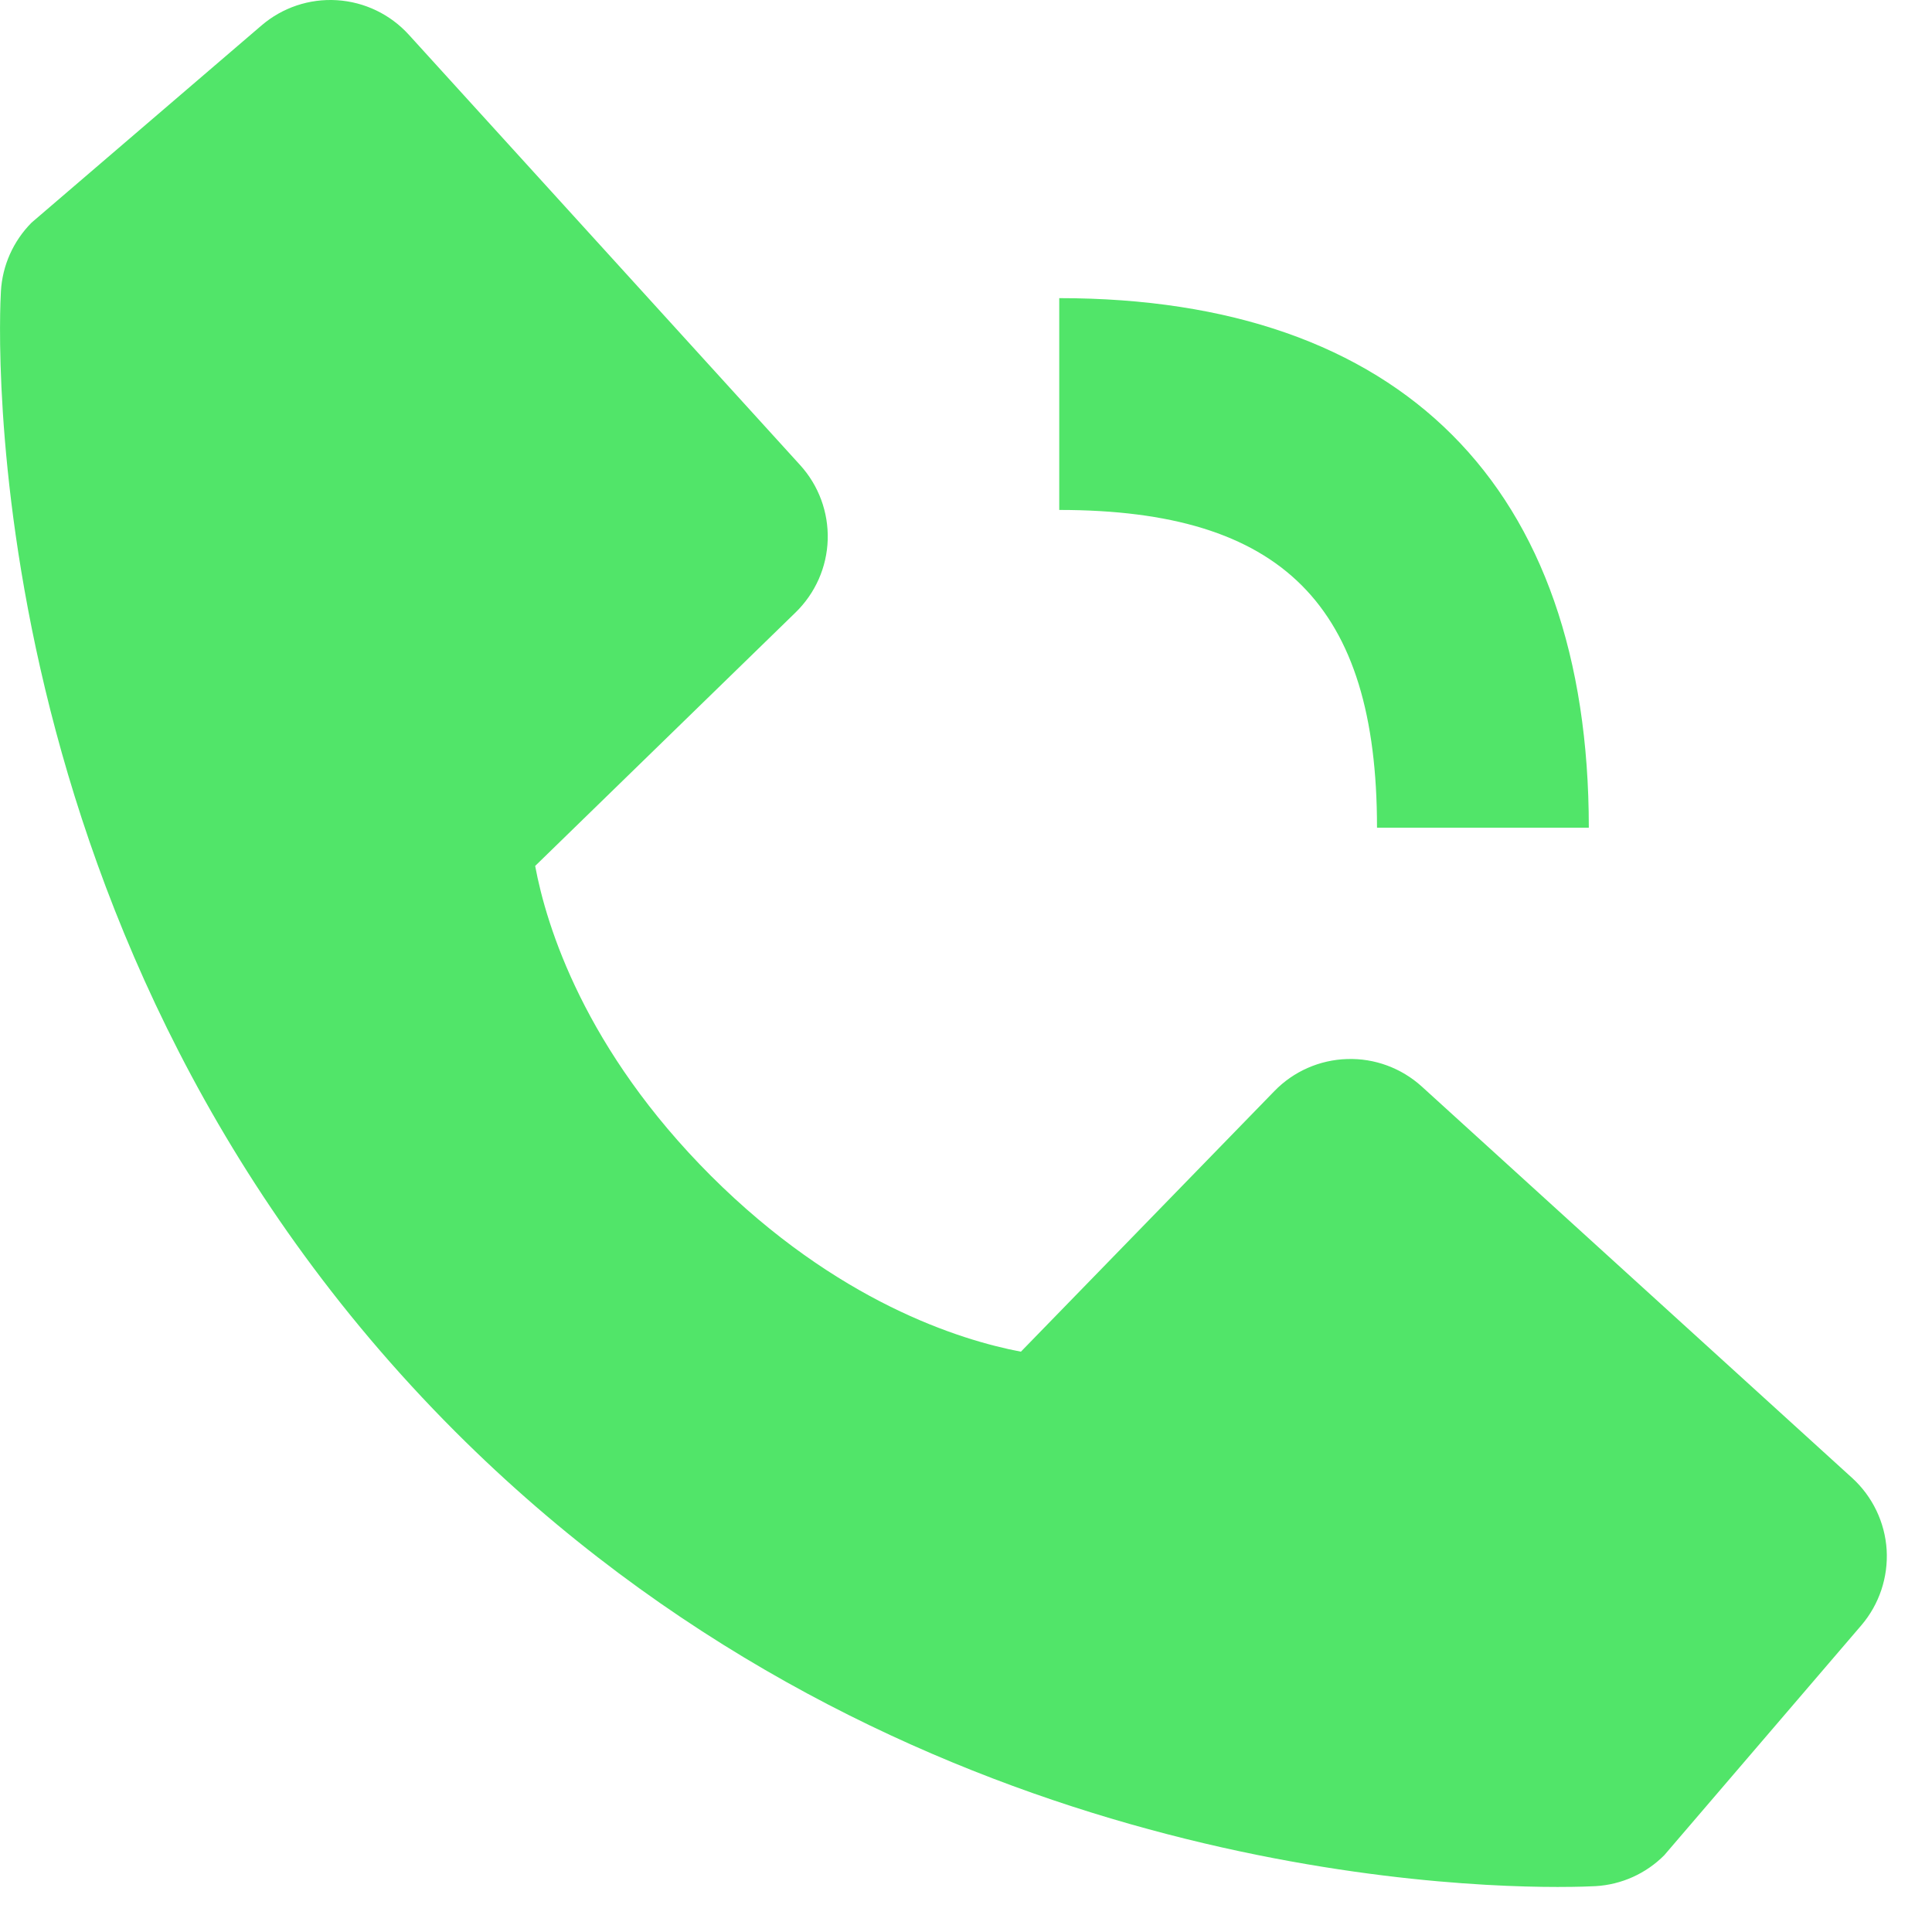 <?xml version="1.0" encoding="UTF-8"?> <svg xmlns="http://www.w3.org/2000/svg" width="19" height="19" viewBox="0 0 19 19" fill="none"><path d="M10.417 5.015C12.608 5.015 13.542 5.95 13.542 8.14H15.625C15.625 4.781 13.776 2.932 10.417 2.932V5.015ZM13.982 10.685C13.781 10.503 13.518 10.406 13.248 10.415C12.978 10.423 12.721 10.536 12.533 10.73L10.04 13.293C9.44 13.179 8.234 12.803 6.992 11.564C5.75 10.322 5.374 9.112 5.263 8.516L7.824 6.023C8.018 5.834 8.132 5.578 8.14 5.307C8.148 5.037 8.051 4.774 7.869 4.574L4.02 0.341C3.838 0.141 3.585 0.019 3.314 0.002C3.043 -0.015 2.777 0.074 2.571 0.251L0.311 2.189C0.131 2.37 0.023 2.611 0.009 2.865C-0.007 3.126 -0.305 9.294 4.478 14.08C8.651 18.252 13.878 18.557 15.318 18.557C15.528 18.557 15.658 18.551 15.692 18.549C15.947 18.534 16.187 18.426 16.367 18.245L18.305 15.984C18.481 15.778 18.57 15.512 18.554 15.241C18.537 14.971 18.415 14.717 18.215 14.535L13.982 10.685Z" fill="#51E569"></path></svg> 